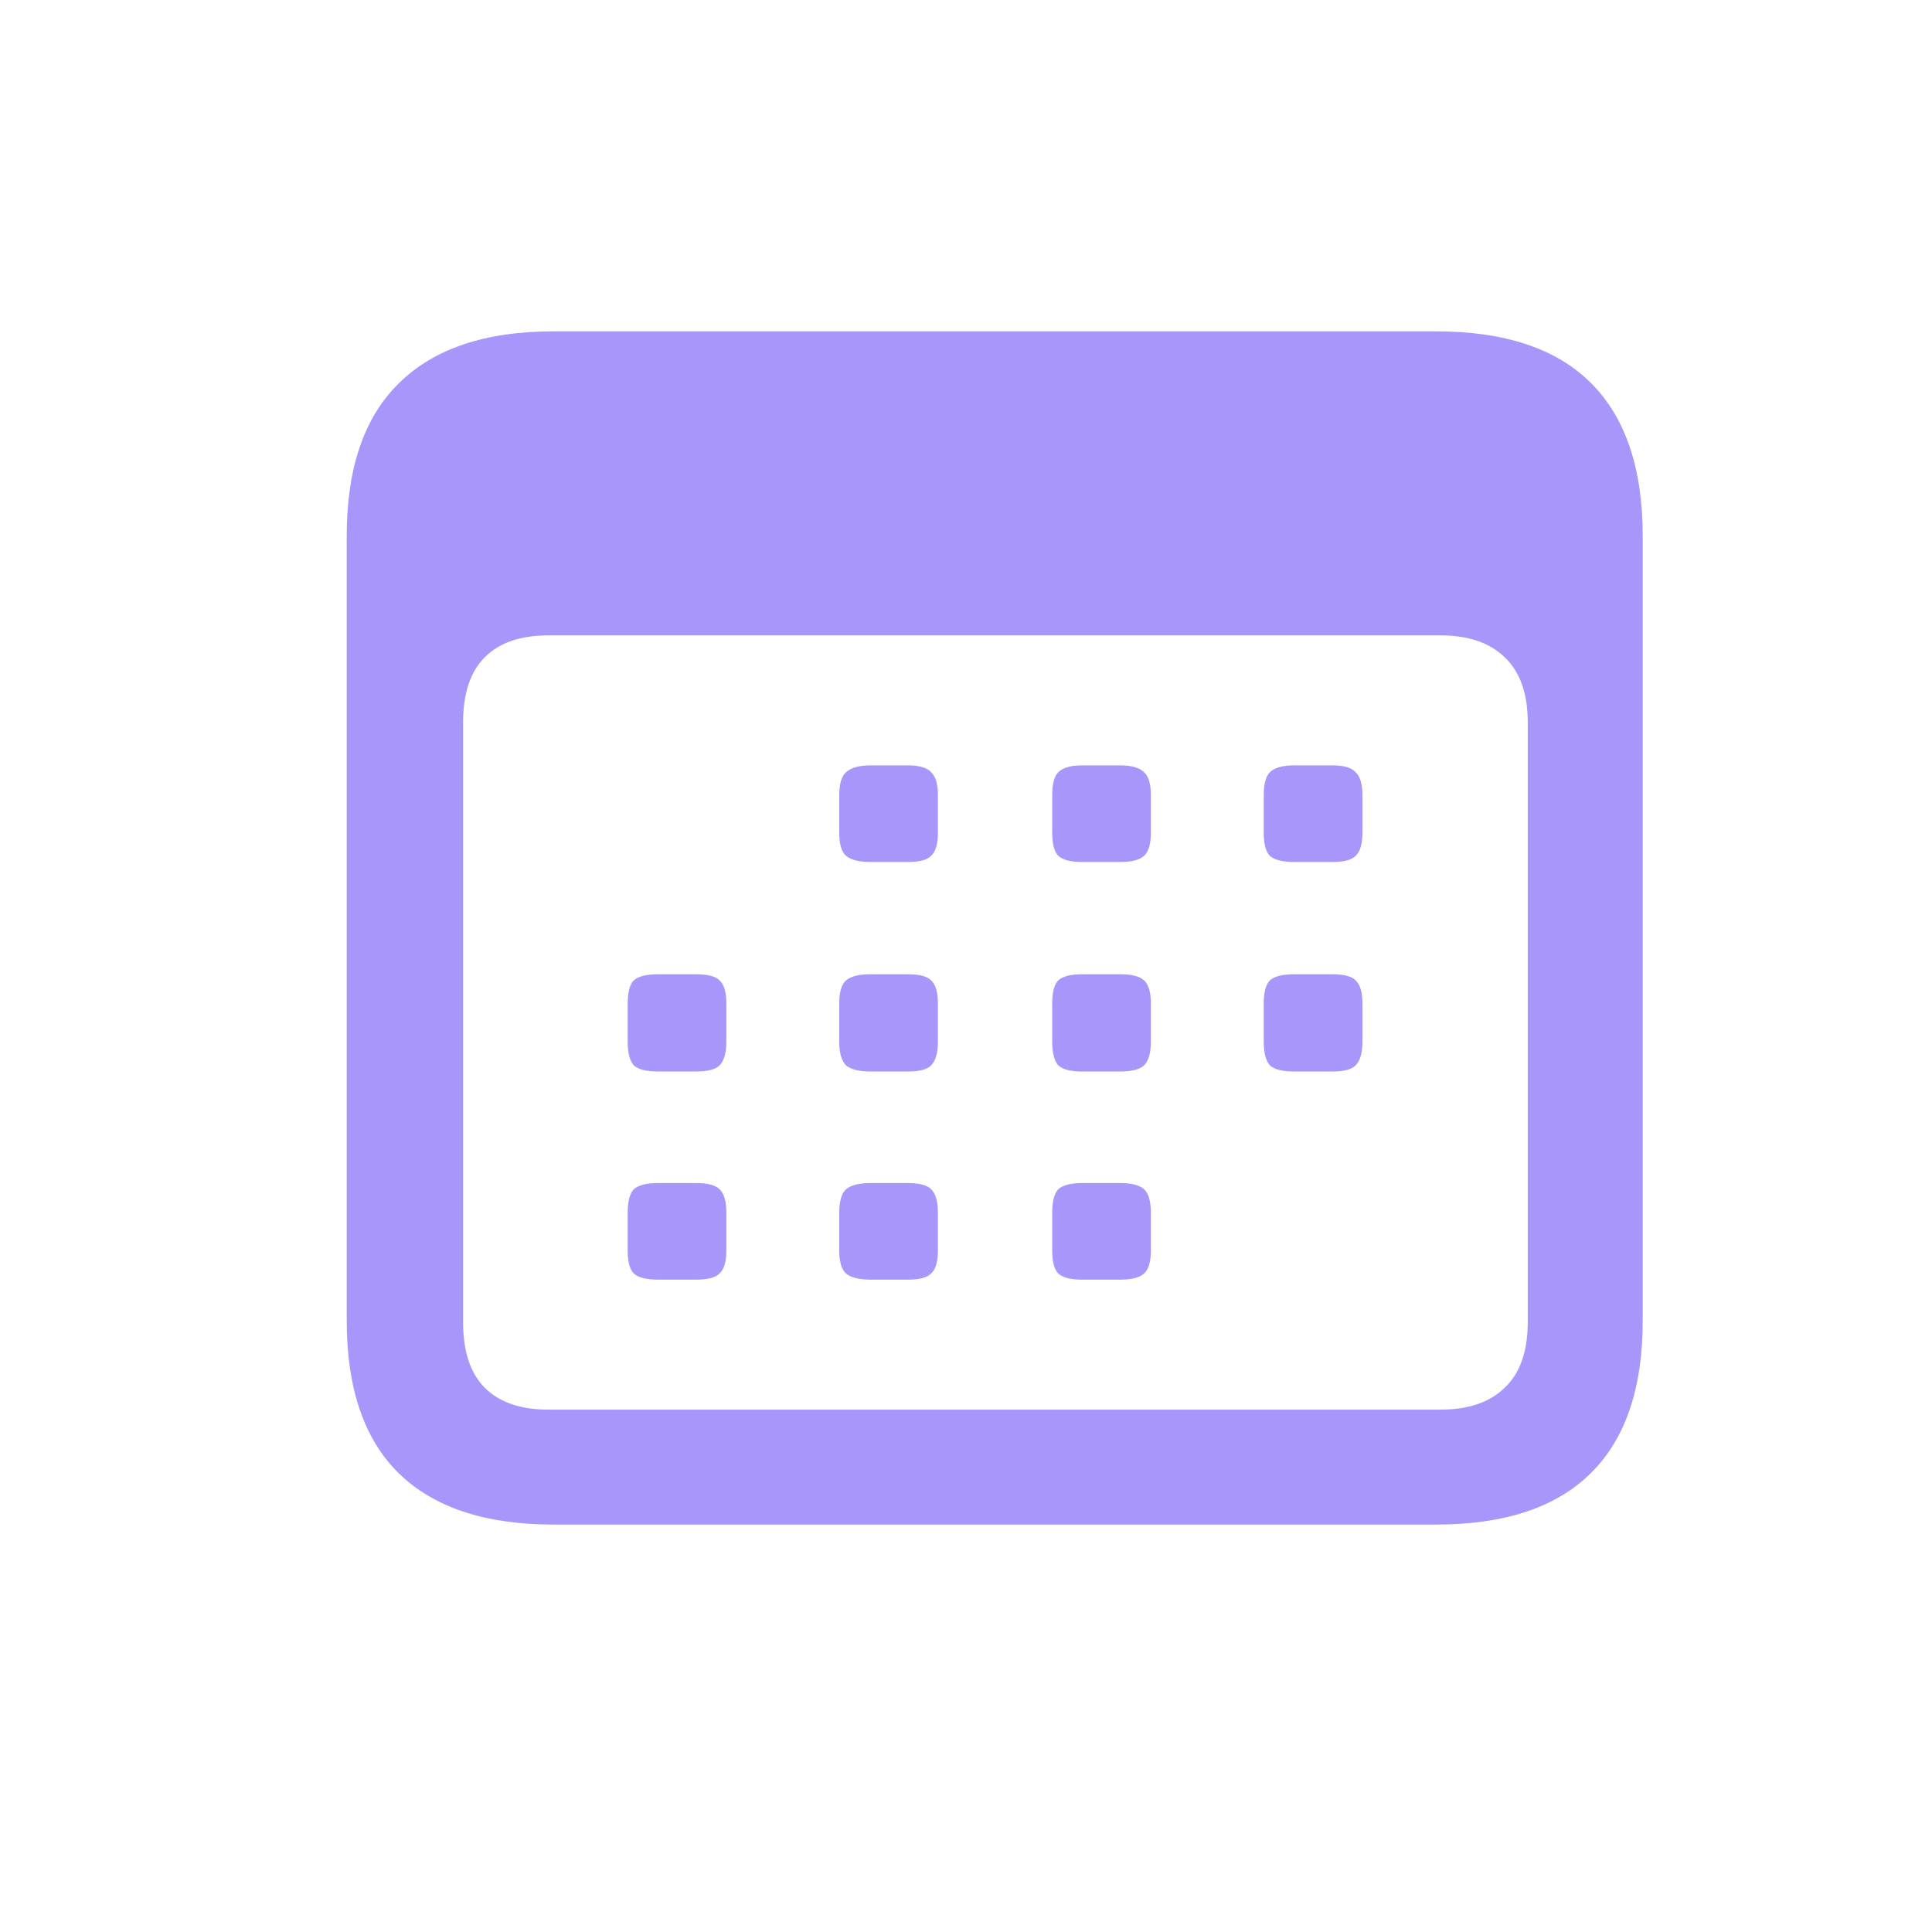<svg width="26" height="26" viewBox="0 0 26 26" fill="none" xmlns="http://www.w3.org/2000/svg">
<path d="M7.449 20.517H19.324C20.251 20.517 20.947 20.285 21.411 19.822C21.875 19.364 22.107 18.68 22.107 17.771V7.215C22.107 6.305 21.875 5.619 21.411 5.155C20.947 4.691 20.251 4.459 19.324 4.459H7.449C6.534 4.459 5.841 4.691 5.371 5.155C4.901 5.613 4.666 6.299 4.666 7.215V17.771C4.666 18.686 4.901 19.373 5.371 19.831C5.841 20.288 6.534 20.517 7.449 20.517ZM7.376 18.97C7.004 18.97 6.72 18.872 6.525 18.677C6.329 18.482 6.232 18.186 6.232 17.789V9.723C6.232 9.333 6.329 9.04 6.525 8.844C6.72 8.649 7.004 8.551 7.376 8.551H19.388C19.76 8.551 20.047 8.649 20.248 8.844C20.456 9.04 20.56 9.333 20.56 9.723V17.789C20.56 18.186 20.456 18.482 20.248 18.677C20.047 18.872 19.76 18.97 19.388 18.97H7.376ZM11.716 11.6H12.219C12.372 11.6 12.476 11.573 12.53 11.518C12.591 11.463 12.622 11.359 12.622 11.206V10.703C12.622 10.55 12.591 10.447 12.53 10.392C12.476 10.331 12.372 10.3 12.219 10.3H11.716C11.563 10.3 11.453 10.331 11.386 10.392C11.325 10.447 11.294 10.55 11.294 10.703V11.206C11.294 11.359 11.325 11.463 11.386 11.518C11.453 11.573 11.563 11.6 11.716 11.6ZM14.563 11.6H15.076C15.228 11.6 15.335 11.573 15.396 11.518C15.457 11.463 15.488 11.359 15.488 11.206V10.703C15.488 10.55 15.457 10.447 15.396 10.392C15.335 10.331 15.228 10.3 15.076 10.3H14.563C14.41 10.3 14.303 10.331 14.242 10.392C14.188 10.447 14.16 10.55 14.16 10.703V11.206C14.16 11.359 14.188 11.463 14.242 11.518C14.303 11.573 14.41 11.6 14.563 11.6ZM17.419 11.6H17.932C18.085 11.6 18.188 11.573 18.243 11.518C18.304 11.463 18.335 11.359 18.335 11.206V10.703C18.335 10.55 18.304 10.447 18.243 10.392C18.188 10.331 18.085 10.3 17.932 10.3H17.419C17.261 10.3 17.151 10.331 17.09 10.392C17.035 10.447 17.007 10.55 17.007 10.703V11.206C17.007 11.359 17.035 11.463 17.09 11.518C17.151 11.573 17.261 11.6 17.419 11.6ZM8.859 14.42H9.363C9.521 14.42 9.628 14.393 9.683 14.338C9.744 14.277 9.775 14.17 9.775 14.017V13.504C9.775 13.352 9.744 13.248 9.683 13.193C9.628 13.138 9.521 13.111 9.363 13.111H8.859C8.7 13.111 8.591 13.138 8.53 13.193C8.475 13.248 8.447 13.352 8.447 13.504V14.017C8.447 14.17 8.475 14.277 8.53 14.338C8.591 14.393 8.7 14.42 8.859 14.42ZM11.716 14.42H12.219C12.372 14.42 12.476 14.393 12.53 14.338C12.591 14.277 12.622 14.17 12.622 14.017V13.504C12.622 13.352 12.591 13.248 12.53 13.193C12.476 13.138 12.372 13.111 12.219 13.111H11.716C11.563 13.111 11.453 13.138 11.386 13.193C11.325 13.248 11.294 13.352 11.294 13.504V14.017C11.294 14.17 11.325 14.277 11.386 14.338C11.453 14.393 11.563 14.42 11.716 14.42ZM14.563 14.42H15.076C15.228 14.42 15.335 14.393 15.396 14.338C15.457 14.277 15.488 14.17 15.488 14.017V13.504C15.488 13.352 15.457 13.248 15.396 13.193C15.335 13.138 15.228 13.111 15.076 13.111H14.563C14.41 13.111 14.303 13.138 14.242 13.193C14.188 13.248 14.16 13.352 14.16 13.504V14.017C14.16 14.17 14.188 14.277 14.242 14.338C14.303 14.393 14.41 14.42 14.563 14.42ZM17.419 14.42H17.932C18.085 14.42 18.188 14.393 18.243 14.338C18.304 14.277 18.335 14.17 18.335 14.017V13.504C18.335 13.352 18.304 13.248 18.243 13.193C18.188 13.138 18.085 13.111 17.932 13.111H17.419C17.261 13.111 17.151 13.138 17.09 13.193C17.035 13.248 17.007 13.352 17.007 13.504V14.017C17.007 14.17 17.035 14.277 17.09 14.338C17.151 14.393 17.261 14.42 17.419 14.42ZM8.859 17.221H9.363C9.521 17.221 9.628 17.194 9.683 17.139C9.744 17.084 9.775 16.98 9.775 16.828V16.324C9.775 16.166 9.744 16.059 9.683 16.004C9.628 15.949 9.521 15.921 9.363 15.921H8.859C8.7 15.921 8.591 15.949 8.53 16.004C8.475 16.059 8.447 16.166 8.447 16.324V16.828C8.447 16.98 8.475 17.084 8.53 17.139C8.591 17.194 8.7 17.221 8.859 17.221ZM11.716 17.221H12.219C12.372 17.221 12.476 17.194 12.53 17.139C12.591 17.084 12.622 16.98 12.622 16.828V16.324C12.622 16.166 12.591 16.059 12.53 16.004C12.476 15.949 12.372 15.921 12.219 15.921H11.716C11.563 15.921 11.453 15.949 11.386 16.004C11.325 16.059 11.294 16.166 11.294 16.324V16.828C11.294 16.98 11.325 17.084 11.386 17.139C11.453 17.194 11.563 17.221 11.716 17.221ZM14.563 17.221H15.076C15.228 17.221 15.335 17.194 15.396 17.139C15.457 17.084 15.488 16.98 15.488 16.828V16.324C15.488 16.166 15.457 16.059 15.396 16.004C15.335 15.949 15.228 15.921 15.076 15.921H14.563C14.41 15.921 14.303 15.949 14.242 16.004C14.188 16.059 14.16 16.166 14.16 16.324V16.828C14.16 16.98 14.188 17.084 14.242 17.139C14.303 17.194 14.41 17.221 14.563 17.221Z" fill="#A896FA"/>
</svg>
